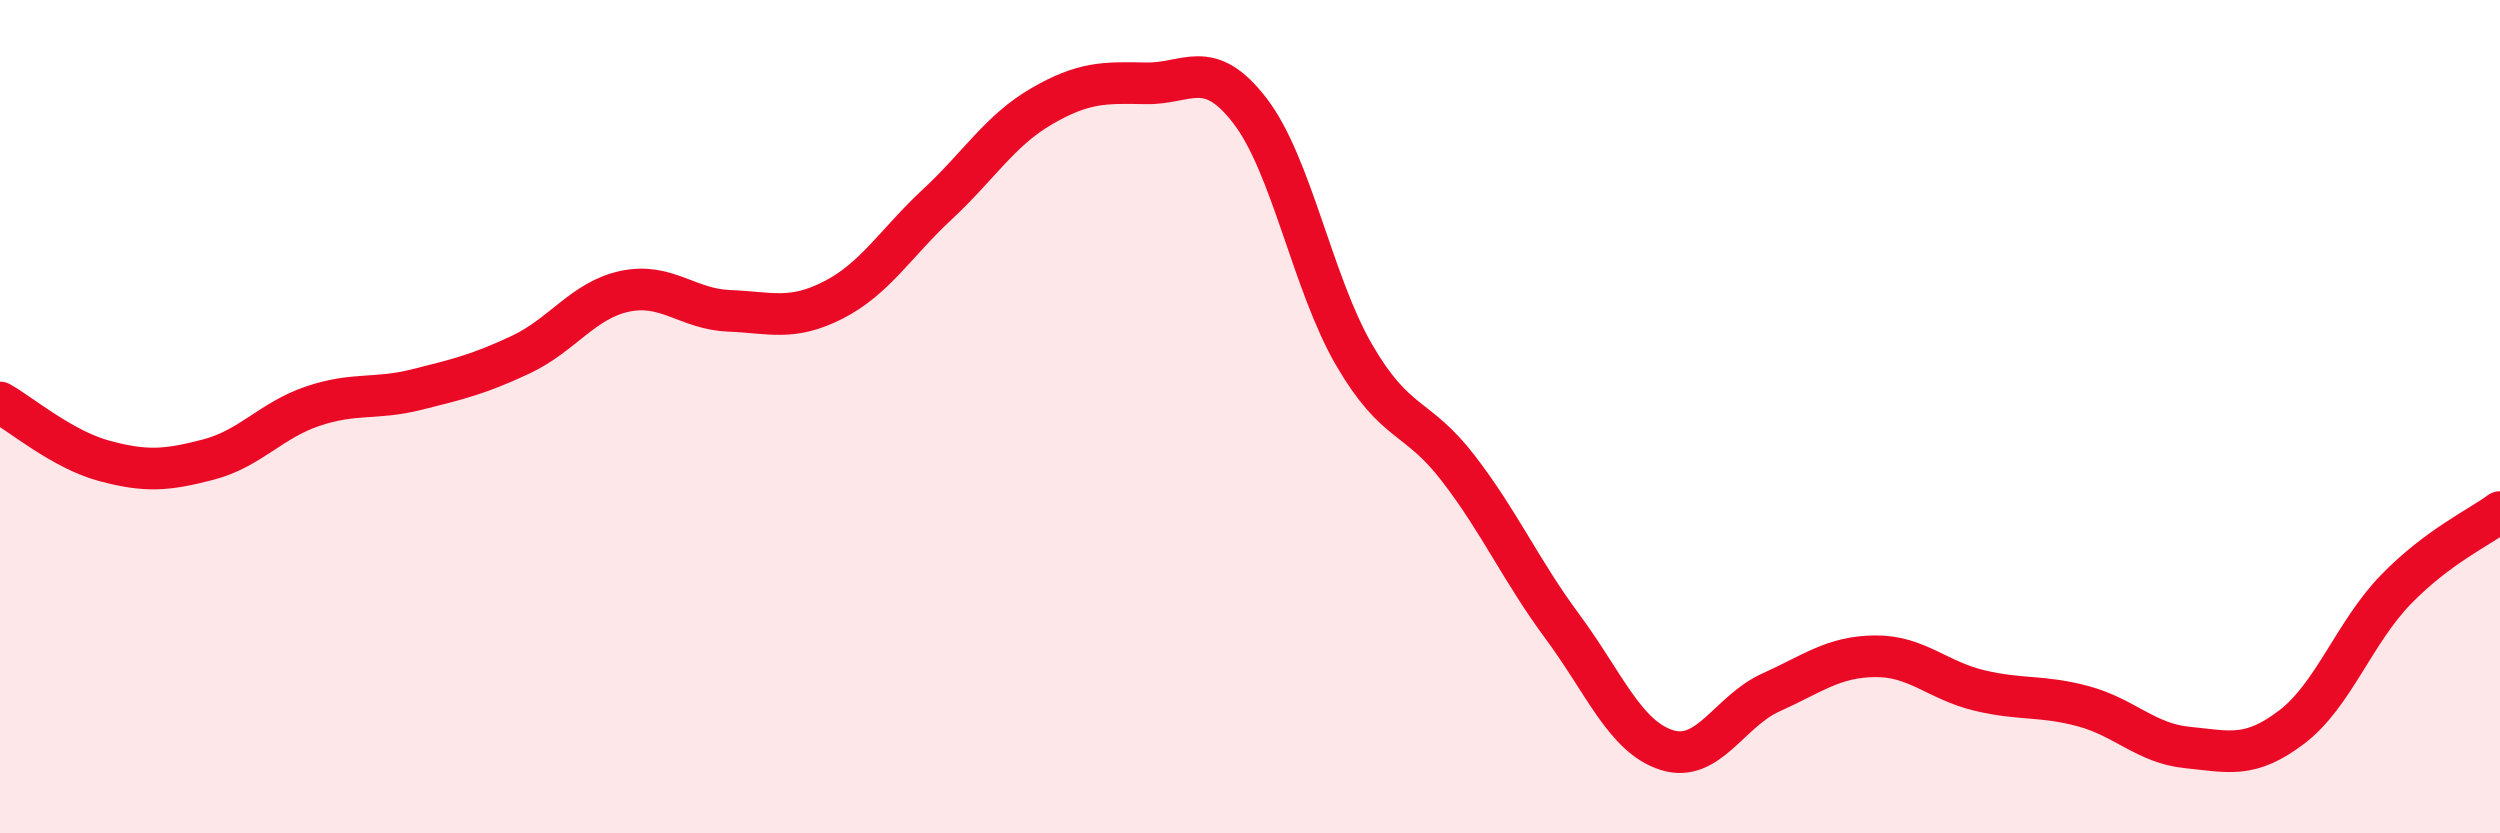
    <svg width="60" height="20" viewBox="0 0 60 20" xmlns="http://www.w3.org/2000/svg">
      <path
        d="M 0,9.66 C 0.5,9.94 1.5,10.79 2.5,11.06 C 3.5,11.33 4,11.29 5,11.03 C 6,10.77 6.5,10.09 7.5,9.75 C 8.5,9.41 9,9.6 10,9.35 C 11,9.1 11.5,8.98 12.5,8.51 C 13.5,8.04 14,7.2 15,6.99 C 16,6.78 16.5,7.42 17.5,7.46 C 18.5,7.5 19,7.71 20,7.2 C 21,6.69 21.5,5.83 22.5,4.9 C 23.5,3.97 24,3.13 25,2.55 C 26,1.97 26.5,1.98 27.5,2 C 28.5,2.02 29,1.36 30,2.66 C 31,3.96 31.5,6.8 32.5,8.52 C 33.5,10.24 34,9.94 35,11.24 C 36,12.54 36.5,13.69 37.5,15.04 C 38.5,16.39 39,17.68 40,18 C 41,18.32 41.5,17.07 42.5,16.62 C 43.5,16.17 44,15.76 45,15.75 C 46,15.74 46.5,16.33 47.5,16.57 C 48.5,16.81 49,16.68 50,16.95 C 51,17.22 51.5,17.84 52.5,17.94 C 53.5,18.04 54,18.21 55,17.45 C 56,16.69 56.5,15.18 57.5,14.15 C 58.5,13.12 59.5,12.66 60,12.29L60 20L0 20Z"
        fill="#EB0A25"
        opacity="0.1"
        stroke-linecap="round"
        stroke-linejoin="round"
      />
      <path
        d="M 0,9.66 C 0.5,9.94 1.5,10.79 2.5,11.06 C 3.5,11.33 4,11.29 5,11.03 C 6,10.77 6.5,10.09 7.5,9.75 C 8.5,9.41 9,9.6 10,9.35 C 11,9.1 11.5,8.98 12.5,8.51 C 13.5,8.04 14,7.2 15,6.99 C 16,6.78 16.5,7.42 17.5,7.46 C 18.5,7.5 19,7.71 20,7.2 C 21,6.69 21.5,5.83 22.5,4.9 C 23.5,3.97 24,3.13 25,2.55 C 26,1.97 26.5,1.98 27.5,2 C 28.5,2.02 29,1.36 30,2.66 C 31,3.96 31.5,6.8 32.5,8.52 C 33.5,10.24 34,9.94 35,11.24 C 36,12.54 36.5,13.69 37.5,15.04 C 38.5,16.39 39,17.68 40,18 C 41,18.32 41.5,17.07 42.5,16.62 C 43.5,16.17 44,15.76 45,15.75 C 46,15.74 46.5,16.33 47.5,16.57 C 48.5,16.81 49,16.68 50,16.95 C 51,17.22 51.5,17.84 52.5,17.94 C 53.5,18.04 54,18.21 55,17.45 C 56,16.69 56.5,15.18 57.5,14.15 C 58.5,13.12 59.5,12.66 60,12.29"
        stroke="#EB0A25"
        stroke-width="1"
        fill="none"
        stroke-linecap="round"
        stroke-linejoin="round"
      />
    </svg>
  
